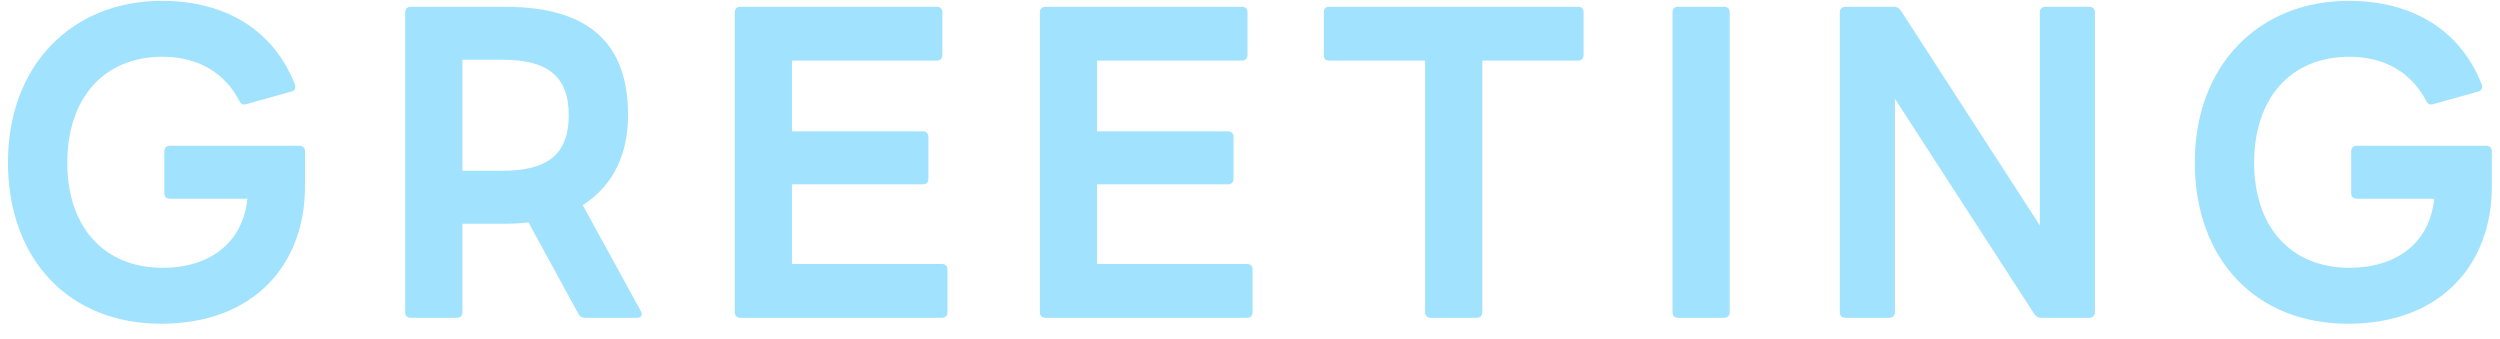 <svg width="118" height="16" viewBox="0 0 118 16" fill="none" xmlns="http://www.w3.org/2000/svg">
<path d="M7.596 15.28C3.276 15.28 0.376 12.26 0.376 7.66C0.376 3.06 3.416 0.04 7.636 0.04C10.716 0.04 12.936 1.48 13.916 3.98C13.976 4.14 13.916 4.28 13.756 4.32L11.616 4.92C11.476 4.96 11.356 4.9 11.296 4.76C10.596 3.42 9.336 2.68 7.676 2.68C4.856 2.68 3.176 4.68 3.176 7.68C3.176 10.68 4.876 12.64 7.676 12.64C9.836 12.64 11.456 11.52 11.676 9.38H8.016C7.856 9.38 7.756 9.28 7.756 9.12V7.14C7.756 6.98 7.856 6.88 8.016 6.88H14.136C14.296 6.88 14.396 6.98 14.396 7.14V8.8C14.396 12.46 12.016 15.28 7.596 15.28ZM19.385 15C19.225 15 19.125 14.9 19.125 14.74V0.58C19.125 0.42 19.225 0.32 19.385 0.32H23.825C27.885 0.32 29.645 2.12 29.645 5.44C29.645 7.24 28.965 8.76 27.505 9.68L30.245 14.68C30.345 14.86 30.265 15 30.065 15H27.605C27.465 15 27.365 14.94 27.305 14.82L24.945 10.5C24.585 10.54 24.225 10.56 23.825 10.56H21.825V14.74C21.825 14.9 21.725 15 21.565 15H19.385ZM23.725 2.82H21.825V8.06H23.725C25.845 8.06 26.845 7.28 26.845 5.44C26.845 3.6 25.845 2.82 23.725 2.82ZM34.94 15C34.78 15 34.68 14.9 34.68 14.74V0.58C34.68 0.42 34.78 0.32 34.94 0.32H44.22C44.38 0.32 44.48 0.42 44.48 0.58V2.6C44.48 2.76 44.38 2.86 44.22 2.86H37.38V6.2H43.56C43.72 6.2 43.82 6.3 43.82 6.46V8.44C43.82 8.6 43.72 8.7 43.56 8.7H37.38V12.46H44.46C44.62 12.46 44.72 12.56 44.72 12.72V14.74C44.72 14.9 44.62 15 44.46 15H34.94ZM49.342 15C49.182 15 49.082 14.9 49.082 14.74V0.58C49.082 0.42 49.182 0.32 49.342 0.32H58.622C58.782 0.32 58.882 0.42 58.882 0.58V2.6C58.882 2.76 58.782 2.86 58.622 2.86H51.782V6.2H57.962C58.122 6.2 58.222 6.3 58.222 6.46V8.44C58.222 8.6 58.122 8.7 57.962 8.7H51.782V12.46H58.862C59.022 12.46 59.122 12.56 59.122 12.72V14.74C59.122 14.9 59.022 15 58.862 15H49.342ZM67.525 15C67.365 15 67.265 14.9 67.265 14.74V2.86H62.725C62.565 2.86 62.485 2.76 62.485 2.6V0.58C62.485 0.42 62.565 0.32 62.725 0.32H74.485C74.645 0.32 74.745 0.42 74.745 0.58V2.6C74.745 2.76 74.645 2.86 74.485 2.86H69.965V14.74C69.965 14.9 69.865 15 69.705 15H67.525ZM79.202 15C79.042 15 78.942 14.9 78.942 14.74V0.58C78.942 0.42 79.042 0.32 79.202 0.32H81.382C81.542 0.32 81.642 0.42 81.642 0.58V14.74C81.642 14.9 81.542 15 81.382 15H79.202ZM87.1 15C86.94 15 86.84 14.9 86.84 14.74V0.58C86.84 0.42 86.94 0.32 87.1 0.32H89.4C89.54 0.32 89.64 0.38 89.72 0.5L96.28 10.64V0.58C96.28 0.42 96.38 0.32 96.54 0.32H98.62C98.78 0.32 98.88 0.42 98.88 0.58V14.74C98.88 14.9 98.78 15 98.62 15H96.34C96.2 15 96.1 14.94 96.02 14.82L89.44 4.66V14.74C89.44 14.9 89.34 15 89.18 15H87.1ZM110.815 15.28C106.495 15.28 103.595 12.26 103.595 7.66C103.595 3.06 106.635 0.04 110.855 0.04C113.935 0.04 116.155 1.48 117.135 3.98C117.195 4.14 117.135 4.28 116.975 4.32L114.835 4.92C114.695 4.96 114.575 4.9 114.515 4.76C113.815 3.42 112.555 2.68 110.895 2.68C108.075 2.68 106.395 4.68 106.395 7.68C106.395 10.68 108.095 12.64 110.895 12.64C113.055 12.64 114.675 11.52 114.895 9.38H111.235C111.075 9.38 110.975 9.28 110.975 9.12V7.14C110.975 6.98 111.075 6.88 111.235 6.88H117.355C117.515 6.88 117.615 6.98 117.615 7.14V8.8C117.615 12.46 115.235 15.28 110.815 15.28Z" fill="#A1E2FF"/>
</svg>
